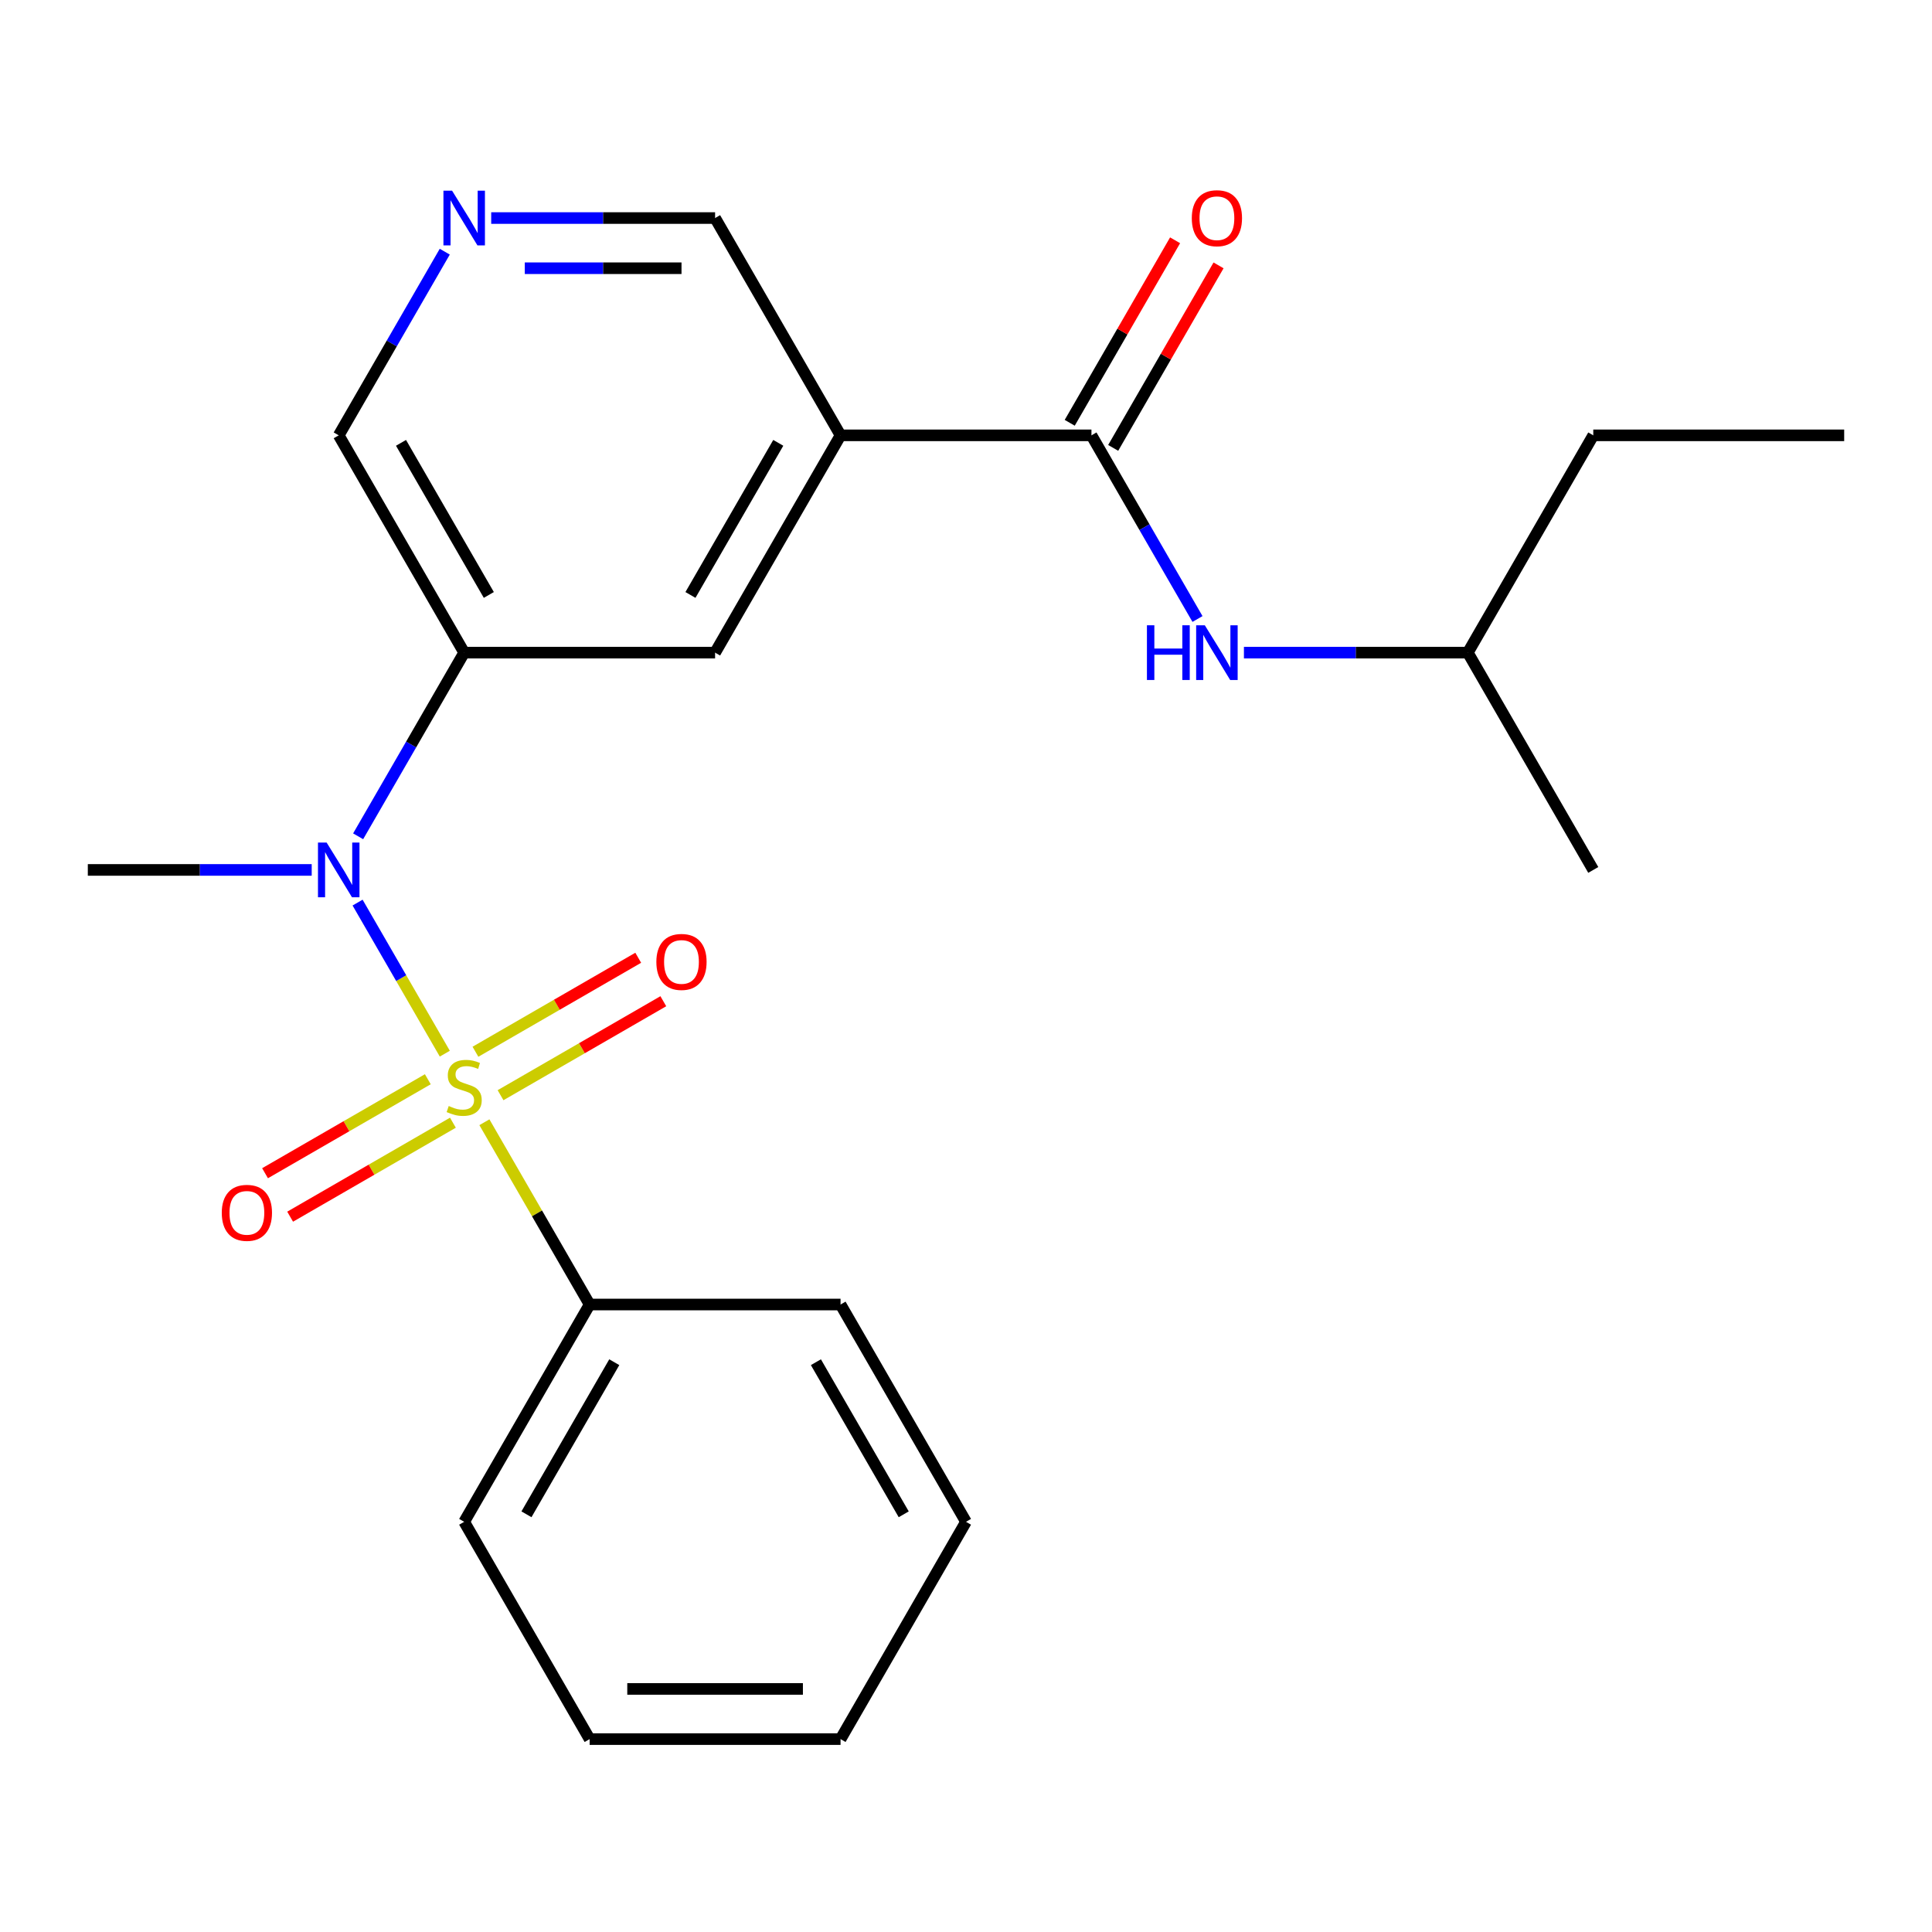 <?xml version='1.0' encoding='iso-8859-1'?>
<svg version='1.1' baseProfile='full'
              xmlns='http://www.w3.org/2000/svg'
                      xmlns:rdkit='http://www.rdkit.org/xml'
                      xmlns:xlink='http://www.w3.org/1999/xlink'
                  xml:space='preserve'
width='1000px' height='1000px' viewBox='0 0 1000 1000'>
<!-- END OF HEADER -->
<rect style='opacity:1.0;fill:#FFFFFF;stroke:none' width='1000' height='1000' x='0' y='0'> </rect>
<path class='bond-0' d='M 230.233,545.378 L 207.659,506.278' style='fill:none;fill-rule:evenodd;stroke:#CCCC00;stroke-width:6px;stroke-linecap:butt;stroke-linejoin:miter;stroke-opacity:1' />
<path class='bond-0' d='M 207.659,506.278 L 185.085,467.179' style='fill:none;fill-rule:evenodd;stroke:#0000FF;stroke-width:6px;stroke-linecap:butt;stroke-linejoin:miter;stroke-opacity:1' />
<path class='bond-5' d='M 259.08,566.875 L 301.207,542.553' style='fill:none;fill-rule:evenodd;stroke:#CCCC00;stroke-width:6px;stroke-linecap:butt;stroke-linejoin:miter;stroke-opacity:1' />
<path class='bond-5' d='M 301.207,542.553 L 343.333,518.231' style='fill:none;fill-rule:evenodd;stroke:#FF0000;stroke-width:6px;stroke-linecap:butt;stroke-linejoin:miter;stroke-opacity:1' />
<path class='bond-5' d='M 246.093,544.381 L 288.22,520.059' style='fill:none;fill-rule:evenodd;stroke:#CCCC00;stroke-width:6px;stroke-linecap:butt;stroke-linejoin:miter;stroke-opacity:1' />
<path class='bond-5' d='M 288.22,520.059 L 330.346,495.737' style='fill:none;fill-rule:evenodd;stroke:#FF0000;stroke-width:6px;stroke-linecap:butt;stroke-linejoin:miter;stroke-opacity:1' />
<path class='bond-6' d='M 221.439,558.614 L 179.313,582.936' style='fill:none;fill-rule:evenodd;stroke:#CCCC00;stroke-width:6px;stroke-linecap:butt;stroke-linejoin:miter;stroke-opacity:1' />
<path class='bond-6' d='M 179.313,582.936 L 137.186,607.258' style='fill:none;fill-rule:evenodd;stroke:#FF0000;stroke-width:6px;stroke-linecap:butt;stroke-linejoin:miter;stroke-opacity:1' />
<path class='bond-6' d='M 234.426,581.108 L 192.3,605.43' style='fill:none;fill-rule:evenodd;stroke:#CCCC00;stroke-width:6px;stroke-linecap:butt;stroke-linejoin:miter;stroke-opacity:1' />
<path class='bond-6' d='M 192.3,605.43 L 150.173,629.752' style='fill:none;fill-rule:evenodd;stroke:#FF0000;stroke-width:6px;stroke-linecap:butt;stroke-linejoin:miter;stroke-opacity:1' />
<path class='bond-8' d='M 250.725,580.871 L 277.96,628.043' style='fill:none;fill-rule:evenodd;stroke:#CCCC00;stroke-width:6px;stroke-linecap:butt;stroke-linejoin:miter;stroke-opacity:1' />
<path class='bond-8' d='M 277.96,628.043 L 305.195,675.215' style='fill:none;fill-rule:evenodd;stroke:#000000;stroke-width:6px;stroke-linecap:butt;stroke-linejoin:miter;stroke-opacity:1' />
<path class='bond-3' d='M 185.374,432.867 L 212.817,385.335' style='fill:none;fill-rule:evenodd;stroke:#0000FF;stroke-width:6px;stroke-linecap:butt;stroke-linejoin:miter;stroke-opacity:1' />
<path class='bond-3' d='M 212.817,385.335 L 240.26,337.803' style='fill:none;fill-rule:evenodd;stroke:#000000;stroke-width:6px;stroke-linecap:butt;stroke-linejoin:miter;stroke-opacity:1' />
<path class='bond-13' d='M 161.338,450.274 L 103.396,450.274' style='fill:none;fill-rule:evenodd;stroke:#0000FF;stroke-width:6px;stroke-linecap:butt;stroke-linejoin:miter;stroke-opacity:1' />
<path class='bond-13' d='M 103.396,450.274 L 45.455,450.274' style='fill:none;fill-rule:evenodd;stroke:#000000;stroke-width:6px;stroke-linecap:butt;stroke-linejoin:miter;stroke-opacity:1' />
<path class='bond-1' d='M 564.935,225.332 L 435.065,225.332' style='fill:none;fill-rule:evenodd;stroke:#000000;stroke-width:6px;stroke-linecap:butt;stroke-linejoin:miter;stroke-opacity:1' />
<path class='bond-7' d='M 564.935,225.332 L 592.378,272.864' style='fill:none;fill-rule:evenodd;stroke:#000000;stroke-width:6px;stroke-linecap:butt;stroke-linejoin:miter;stroke-opacity:1' />
<path class='bond-7' d='M 592.378,272.864 L 619.82,320.396' style='fill:none;fill-rule:evenodd;stroke:#0000FF;stroke-width:6px;stroke-linecap:butt;stroke-linejoin:miter;stroke-opacity:1' />
<path class='bond-10' d='M 576.182,231.826 L 603.452,184.593' style='fill:none;fill-rule:evenodd;stroke:#000000;stroke-width:6px;stroke-linecap:butt;stroke-linejoin:miter;stroke-opacity:1' />
<path class='bond-10' d='M 603.452,184.593 L 630.721,137.361' style='fill:none;fill-rule:evenodd;stroke:#FF0000;stroke-width:6px;stroke-linecap:butt;stroke-linejoin:miter;stroke-opacity:1' />
<path class='bond-10' d='M 553.688,218.839 L 580.957,171.606' style='fill:none;fill-rule:evenodd;stroke:#000000;stroke-width:6px;stroke-linecap:butt;stroke-linejoin:miter;stroke-opacity:1' />
<path class='bond-10' d='M 580.957,171.606 L 608.227,124.374' style='fill:none;fill-rule:evenodd;stroke:#FF0000;stroke-width:6px;stroke-linecap:butt;stroke-linejoin:miter;stroke-opacity:1' />
<path class='bond-2' d='M 435.065,225.332 L 370.13,337.803' style='fill:none;fill-rule:evenodd;stroke:#000000;stroke-width:6px;stroke-linecap:butt;stroke-linejoin:miter;stroke-opacity:1' />
<path class='bond-2' d='M 402.831,229.216 L 357.376,307.945' style='fill:none;fill-rule:evenodd;stroke:#000000;stroke-width:6px;stroke-linecap:butt;stroke-linejoin:miter;stroke-opacity:1' />
<path class='bond-24' d='M 435.065,225.332 L 370.13,112.861' style='fill:none;fill-rule:evenodd;stroke:#000000;stroke-width:6px;stroke-linecap:butt;stroke-linejoin:miter;stroke-opacity:1' />
<path class='bond-4' d='M 240.26,337.803 L 370.13,337.803' style='fill:none;fill-rule:evenodd;stroke:#000000;stroke-width:6px;stroke-linecap:butt;stroke-linejoin:miter;stroke-opacity:1' />
<path class='bond-12' d='M 240.26,337.803 L 175.325,225.332' style='fill:none;fill-rule:evenodd;stroke:#000000;stroke-width:6px;stroke-linecap:butt;stroke-linejoin:miter;stroke-opacity:1' />
<path class='bond-12' d='M 253.014,307.945 L 207.559,229.216' style='fill:none;fill-rule:evenodd;stroke:#000000;stroke-width:6px;stroke-linecap:butt;stroke-linejoin:miter;stroke-opacity:1' />
<path class='bond-14' d='M 643.857,337.803 L 701.799,337.803' style='fill:none;fill-rule:evenodd;stroke:#0000FF;stroke-width:6px;stroke-linecap:butt;stroke-linejoin:miter;stroke-opacity:1' />
<path class='bond-14' d='M 701.799,337.803 L 759.74,337.803' style='fill:none;fill-rule:evenodd;stroke:#000000;stroke-width:6px;stroke-linecap:butt;stroke-linejoin:miter;stroke-opacity:1' />
<path class='bond-15' d='M 305.195,675.215 L 240.26,787.686' style='fill:none;fill-rule:evenodd;stroke:#000000;stroke-width:6px;stroke-linecap:butt;stroke-linejoin:miter;stroke-opacity:1' />
<path class='bond-15' d='M 317.949,705.073 L 272.494,783.803' style='fill:none;fill-rule:evenodd;stroke:#000000;stroke-width:6px;stroke-linecap:butt;stroke-linejoin:miter;stroke-opacity:1' />
<path class='bond-16' d='M 305.195,675.215 L 435.065,675.215' style='fill:none;fill-rule:evenodd;stroke:#000000;stroke-width:6px;stroke-linecap:butt;stroke-linejoin:miter;stroke-opacity:1' />
<path class='bond-9' d='M 230.21,130.268 L 202.767,177.8' style='fill:none;fill-rule:evenodd;stroke:#0000FF;stroke-width:6px;stroke-linecap:butt;stroke-linejoin:miter;stroke-opacity:1' />
<path class='bond-9' d='M 202.767,177.8 L 175.325,225.332' style='fill:none;fill-rule:evenodd;stroke:#000000;stroke-width:6px;stroke-linecap:butt;stroke-linejoin:miter;stroke-opacity:1' />
<path class='bond-11' d='M 254.246,112.861 L 312.188,112.861' style='fill:none;fill-rule:evenodd;stroke:#0000FF;stroke-width:6px;stroke-linecap:butt;stroke-linejoin:miter;stroke-opacity:1' />
<path class='bond-11' d='M 312.188,112.861 L 370.13,112.861' style='fill:none;fill-rule:evenodd;stroke:#000000;stroke-width:6px;stroke-linecap:butt;stroke-linejoin:miter;stroke-opacity:1' />
<path class='bond-11' d='M 271.629,138.835 L 312.188,138.835' style='fill:none;fill-rule:evenodd;stroke:#0000FF;stroke-width:6px;stroke-linecap:butt;stroke-linejoin:miter;stroke-opacity:1' />
<path class='bond-11' d='M 312.188,138.835 L 352.747,138.835' style='fill:none;fill-rule:evenodd;stroke:#000000;stroke-width:6px;stroke-linecap:butt;stroke-linejoin:miter;stroke-opacity:1' />
<path class='bond-17' d='M 759.74,337.803 L 824.675,225.332' style='fill:none;fill-rule:evenodd;stroke:#000000;stroke-width:6px;stroke-linecap:butt;stroke-linejoin:miter;stroke-opacity:1' />
<path class='bond-18' d='M 759.74,337.803 L 824.675,450.274' style='fill:none;fill-rule:evenodd;stroke:#000000;stroke-width:6px;stroke-linecap:butt;stroke-linejoin:miter;stroke-opacity:1' />
<path class='bond-20' d='M 240.26,787.686 L 305.195,900.157' style='fill:none;fill-rule:evenodd;stroke:#000000;stroke-width:6px;stroke-linecap:butt;stroke-linejoin:miter;stroke-opacity:1' />
<path class='bond-21' d='M 435.065,675.215 L 500,787.686' style='fill:none;fill-rule:evenodd;stroke:#000000;stroke-width:6px;stroke-linecap:butt;stroke-linejoin:miter;stroke-opacity:1' />
<path class='bond-21' d='M 422.311,705.073 L 467.766,783.803' style='fill:none;fill-rule:evenodd;stroke:#000000;stroke-width:6px;stroke-linecap:butt;stroke-linejoin:miter;stroke-opacity:1' />
<path class='bond-19' d='M 824.675,225.332 L 954.545,225.332' style='fill:none;fill-rule:evenodd;stroke:#000000;stroke-width:6px;stroke-linecap:butt;stroke-linejoin:miter;stroke-opacity:1' />
<path class='bond-23' d='M 305.195,900.157 L 435.065,900.157' style='fill:none;fill-rule:evenodd;stroke:#000000;stroke-width:6px;stroke-linecap:butt;stroke-linejoin:miter;stroke-opacity:1' />
<path class='bond-23' d='M 324.675,874.183 L 415.584,874.183' style='fill:none;fill-rule:evenodd;stroke:#000000;stroke-width:6px;stroke-linecap:butt;stroke-linejoin:miter;stroke-opacity:1' />
<path class='bond-22' d='M 500,787.686 L 435.065,900.157' style='fill:none;fill-rule:evenodd;stroke:#000000;stroke-width:6px;stroke-linecap:butt;stroke-linejoin:miter;stroke-opacity:1' />
<path  class='atom-0' d='M 232.26 572.465
Q 232.58 572.585, 233.9 573.145
Q 235.22 573.705, 236.66 574.065
Q 238.14 574.385, 239.58 574.385
Q 242.26 574.385, 243.82 573.105
Q 245.38 571.785, 245.38 569.505
Q 245.38 567.945, 244.58 566.985
Q 243.82 566.025, 242.62 565.505
Q 241.42 564.985, 239.42 564.385
Q 236.9 563.625, 235.38 562.905
Q 233.9 562.185, 232.82 560.665
Q 231.78 559.145, 231.78 556.585
Q 231.78 553.025, 234.18 550.825
Q 236.62 548.625, 241.42 548.625
Q 244.7 548.625, 248.42 550.185
L 247.5 553.265
Q 244.1 551.865, 241.54 551.865
Q 238.78 551.865, 237.26 553.025
Q 235.74 554.145, 235.78 556.105
Q 235.78 557.625, 236.54 558.545
Q 237.34 559.465, 238.46 559.985
Q 239.62 560.505, 241.54 561.105
Q 244.1 561.905, 245.62 562.705
Q 247.14 563.505, 248.22 565.145
Q 249.34 566.745, 249.34 569.505
Q 249.34 573.425, 246.7 575.545
Q 244.1 577.625, 239.74 577.625
Q 237.22 577.625, 235.3 577.065
Q 233.42 576.545, 231.18 575.625
L 232.26 572.465
' fill='#CCCC00'/>
<path  class='atom-1' d='M 169.065 436.114
L 178.345 451.114
Q 179.265 452.594, 180.745 455.274
Q 182.225 457.954, 182.305 458.114
L 182.305 436.114
L 186.065 436.114
L 186.065 464.434
L 182.185 464.434
L 172.225 448.034
Q 171.065 446.114, 169.825 443.914
Q 168.625 441.714, 168.265 441.034
L 168.265 464.434
L 164.585 464.434
L 164.585 436.114
L 169.065 436.114
' fill='#0000FF'/>
<path  class='atom-6' d='M 339.731 497.889
Q 339.731 491.089, 343.091 487.289
Q 346.451 483.489, 352.731 483.489
Q 359.011 483.489, 362.371 487.289
Q 365.731 491.089, 365.731 497.889
Q 365.731 504.769, 362.331 508.689
Q 358.931 512.569, 352.731 512.569
Q 346.491 512.569, 343.091 508.689
Q 339.731 504.809, 339.731 497.889
M 352.731 509.369
Q 357.051 509.369, 359.371 506.489
Q 361.731 503.569, 361.731 497.889
Q 361.731 492.329, 359.371 489.529
Q 357.051 486.689, 352.731 486.689
Q 348.411 486.689, 346.051 489.489
Q 343.731 492.289, 343.731 497.889
Q 343.731 503.609, 346.051 506.489
Q 348.411 509.369, 352.731 509.369
' fill='#FF0000'/>
<path  class='atom-7' d='M 114.789 627.76
Q 114.789 620.96, 118.149 617.16
Q 121.509 613.36, 127.789 613.36
Q 134.069 613.36, 137.429 617.16
Q 140.789 620.96, 140.789 627.76
Q 140.789 634.64, 137.389 638.56
Q 133.989 642.44, 127.789 642.44
Q 121.549 642.44, 118.149 638.56
Q 114.789 634.68, 114.789 627.76
M 127.789 639.24
Q 132.109 639.24, 134.429 636.36
Q 136.789 633.44, 136.789 627.76
Q 136.789 622.2, 134.429 619.4
Q 132.109 616.56, 127.789 616.56
Q 123.469 616.56, 121.109 619.36
Q 118.789 622.16, 118.789 627.76
Q 118.789 633.48, 121.109 636.36
Q 123.469 639.24, 127.789 639.24
' fill='#FF0000'/>
<path  class='atom-8' d='M 593.65 323.643
L 597.49 323.643
L 597.49 335.683
L 611.97 335.683
L 611.97 323.643
L 615.81 323.643
L 615.81 351.963
L 611.97 351.963
L 611.97 338.883
L 597.49 338.883
L 597.49 351.963
L 593.65 351.963
L 593.65 323.643
' fill='#0000FF'/>
<path  class='atom-8' d='M 623.61 323.643
L 632.89 338.643
Q 633.81 340.123, 635.29 342.803
Q 636.77 345.483, 636.85 345.643
L 636.85 323.643
L 640.61 323.643
L 640.61 351.963
L 636.73 351.963
L 626.77 335.563
Q 625.61 333.643, 624.37 331.443
Q 623.17 329.243, 622.81 328.563
L 622.81 351.963
L 619.13 351.963
L 619.13 323.643
L 623.61 323.643
' fill='#0000FF'/>
<path  class='atom-10' d='M 234 98.701
L 243.28 113.701
Q 244.2 115.181, 245.68 117.861
Q 247.16 120.541, 247.24 120.701
L 247.24 98.701
L 251 98.701
L 251 127.021
L 247.12 127.021
L 237.16 110.621
Q 236 108.701, 234.76 106.501
Q 233.56 104.301, 233.2 103.621
L 233.2 127.021
L 229.52 127.021
L 229.52 98.701
L 234 98.701
' fill='#0000FF'/>
<path  class='atom-11' d='M 616.87 112.941
Q 616.87 106.141, 620.23 102.341
Q 623.59 98.541, 629.87 98.541
Q 636.15 98.541, 639.51 102.341
Q 642.87 106.141, 642.87 112.941
Q 642.87 119.821, 639.47 123.741
Q 636.07 127.621, 629.87 127.621
Q 623.63 127.621, 620.23 123.741
Q 616.87 119.861, 616.87 112.941
M 629.87 124.421
Q 634.19 124.421, 636.51 121.541
Q 638.87 118.621, 638.87 112.941
Q 638.87 107.381, 636.51 104.581
Q 634.19 101.741, 629.87 101.741
Q 625.55 101.741, 623.19 104.541
Q 620.87 107.341, 620.87 112.941
Q 620.87 118.661, 623.19 121.541
Q 625.55 124.421, 629.87 124.421
' fill='#FF0000'/>
</svg>
